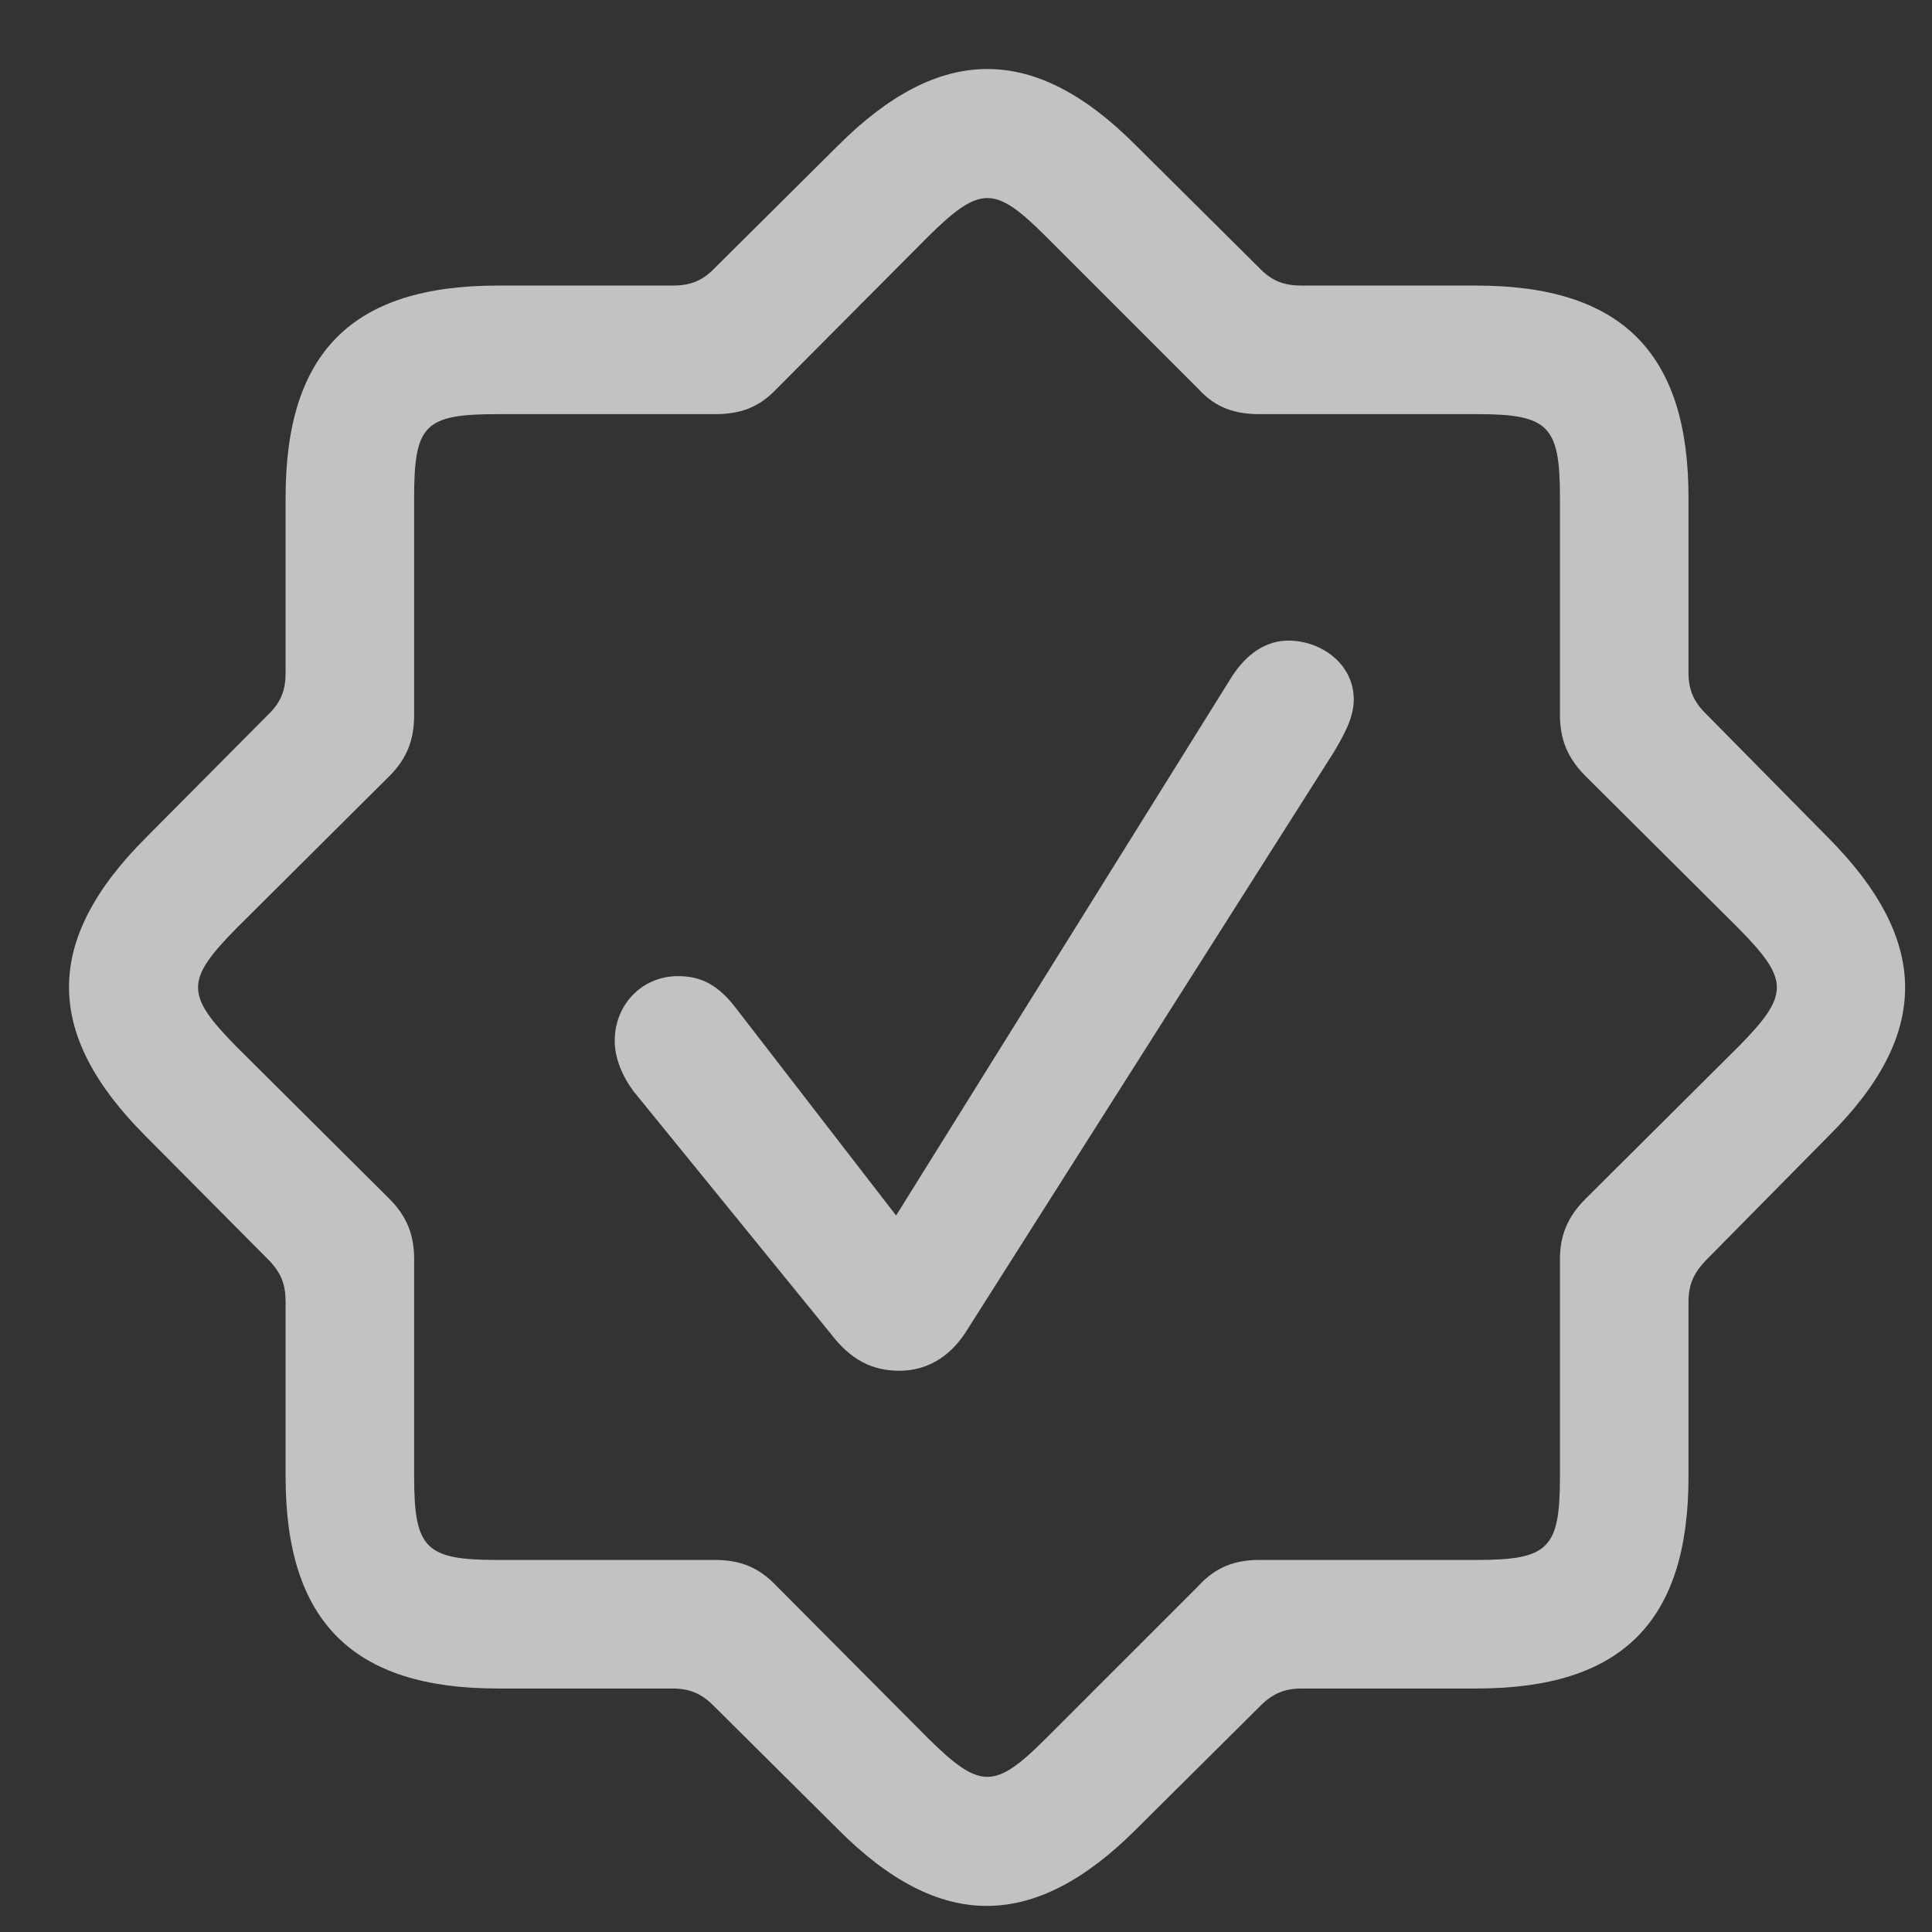 <svg xmlns="http://www.w3.org/2000/svg" width="28" height="28" viewBox="0 0 28 28" fill="none"><rect x="0" y="0" width="28" height="28" fill="#333333" stroke="none"/><path d="M7.209 24.471H9.741C9.987 24.471 10.163 24.541 10.338 24.717L12.143 26.51C13.62 27.998 14.991 27.987 16.467 26.51L18.272 24.717C18.448 24.541 18.623 24.471 18.87 24.471H21.401C23.498 24.471 24.471 23.51 24.471 21.401V18.87C24.471 18.623 24.541 18.459 24.717 18.272L26.498 16.467C27.987 14.991 27.975 13.631 26.498 12.143L24.717 10.338C24.541 10.163 24.471 9.987 24.471 9.752V7.209C24.471 5.124 23.51 4.139 21.401 4.139H18.87C18.623 4.139 18.448 4.081 18.272 3.905L16.467 2.112C14.991 0.624 13.62 0.635 12.143 2.112L10.338 3.905C10.163 4.081 9.987 4.139 9.741 4.139H7.209C5.112 4.139 4.139 5.1 4.139 7.209V9.752C4.139 9.987 4.081 10.163 3.905 10.338L2.112 12.143C0.624 13.631 0.635 14.991 2.112 16.467L3.905 18.272C4.081 18.459 4.139 18.623 4.139 18.87V21.401C4.139 23.498 5.112 24.471 7.209 24.471ZM7.209 22.608C6.167 22.608 6.002 22.444 6.002 21.401V18.248C6.002 17.897 5.897 17.627 5.639 17.37L3.424 15.166C2.686 14.416 2.686 14.206 3.424 13.456L5.639 11.252C5.897 10.995 6.002 10.725 6.002 10.362V7.209C6.002 6.155 6.155 6.002 7.209 6.002H10.362C10.725 6.002 10.995 5.909 11.252 5.639L13.456 3.424C14.206 2.686 14.416 2.686 15.155 3.424L17.37 5.639C17.616 5.909 17.897 6.002 18.248 6.002H21.401C22.444 6.002 22.608 6.167 22.608 7.209V10.362C22.608 10.725 22.725 10.995 22.983 11.252L25.198 13.456C25.936 14.206 25.936 14.416 25.198 15.166L22.983 17.37C22.725 17.627 22.608 17.897 22.608 18.248V21.401C22.608 22.444 22.444 22.608 21.401 22.608H18.248C17.897 22.608 17.616 22.713 17.37 22.983L15.155 25.198C14.416 25.936 14.206 25.936 13.456 25.198L11.252 22.983C10.995 22.713 10.725 22.608 10.362 22.608H7.209Z" fill="white" fill-opacity="0.702"></path><path d="M13.034 19.866C13.42 19.866 13.748 19.678 13.983 19.327L19.338 10.889C19.467 10.666 19.62 10.409 19.62 10.139C19.62 9.624 19.151 9.284 18.67 9.284C18.366 9.284 18.073 9.459 17.85 9.811L12.987 17.616L10.678 14.627C10.397 14.252 10.139 14.147 9.823 14.147C9.307 14.147 8.909 14.557 8.909 15.085C8.909 15.331 9.014 15.588 9.178 15.811L12.038 19.327C12.331 19.713 12.647 19.866 13.034 19.866Z" fill="white" fill-opacity="0.702"></path></svg>